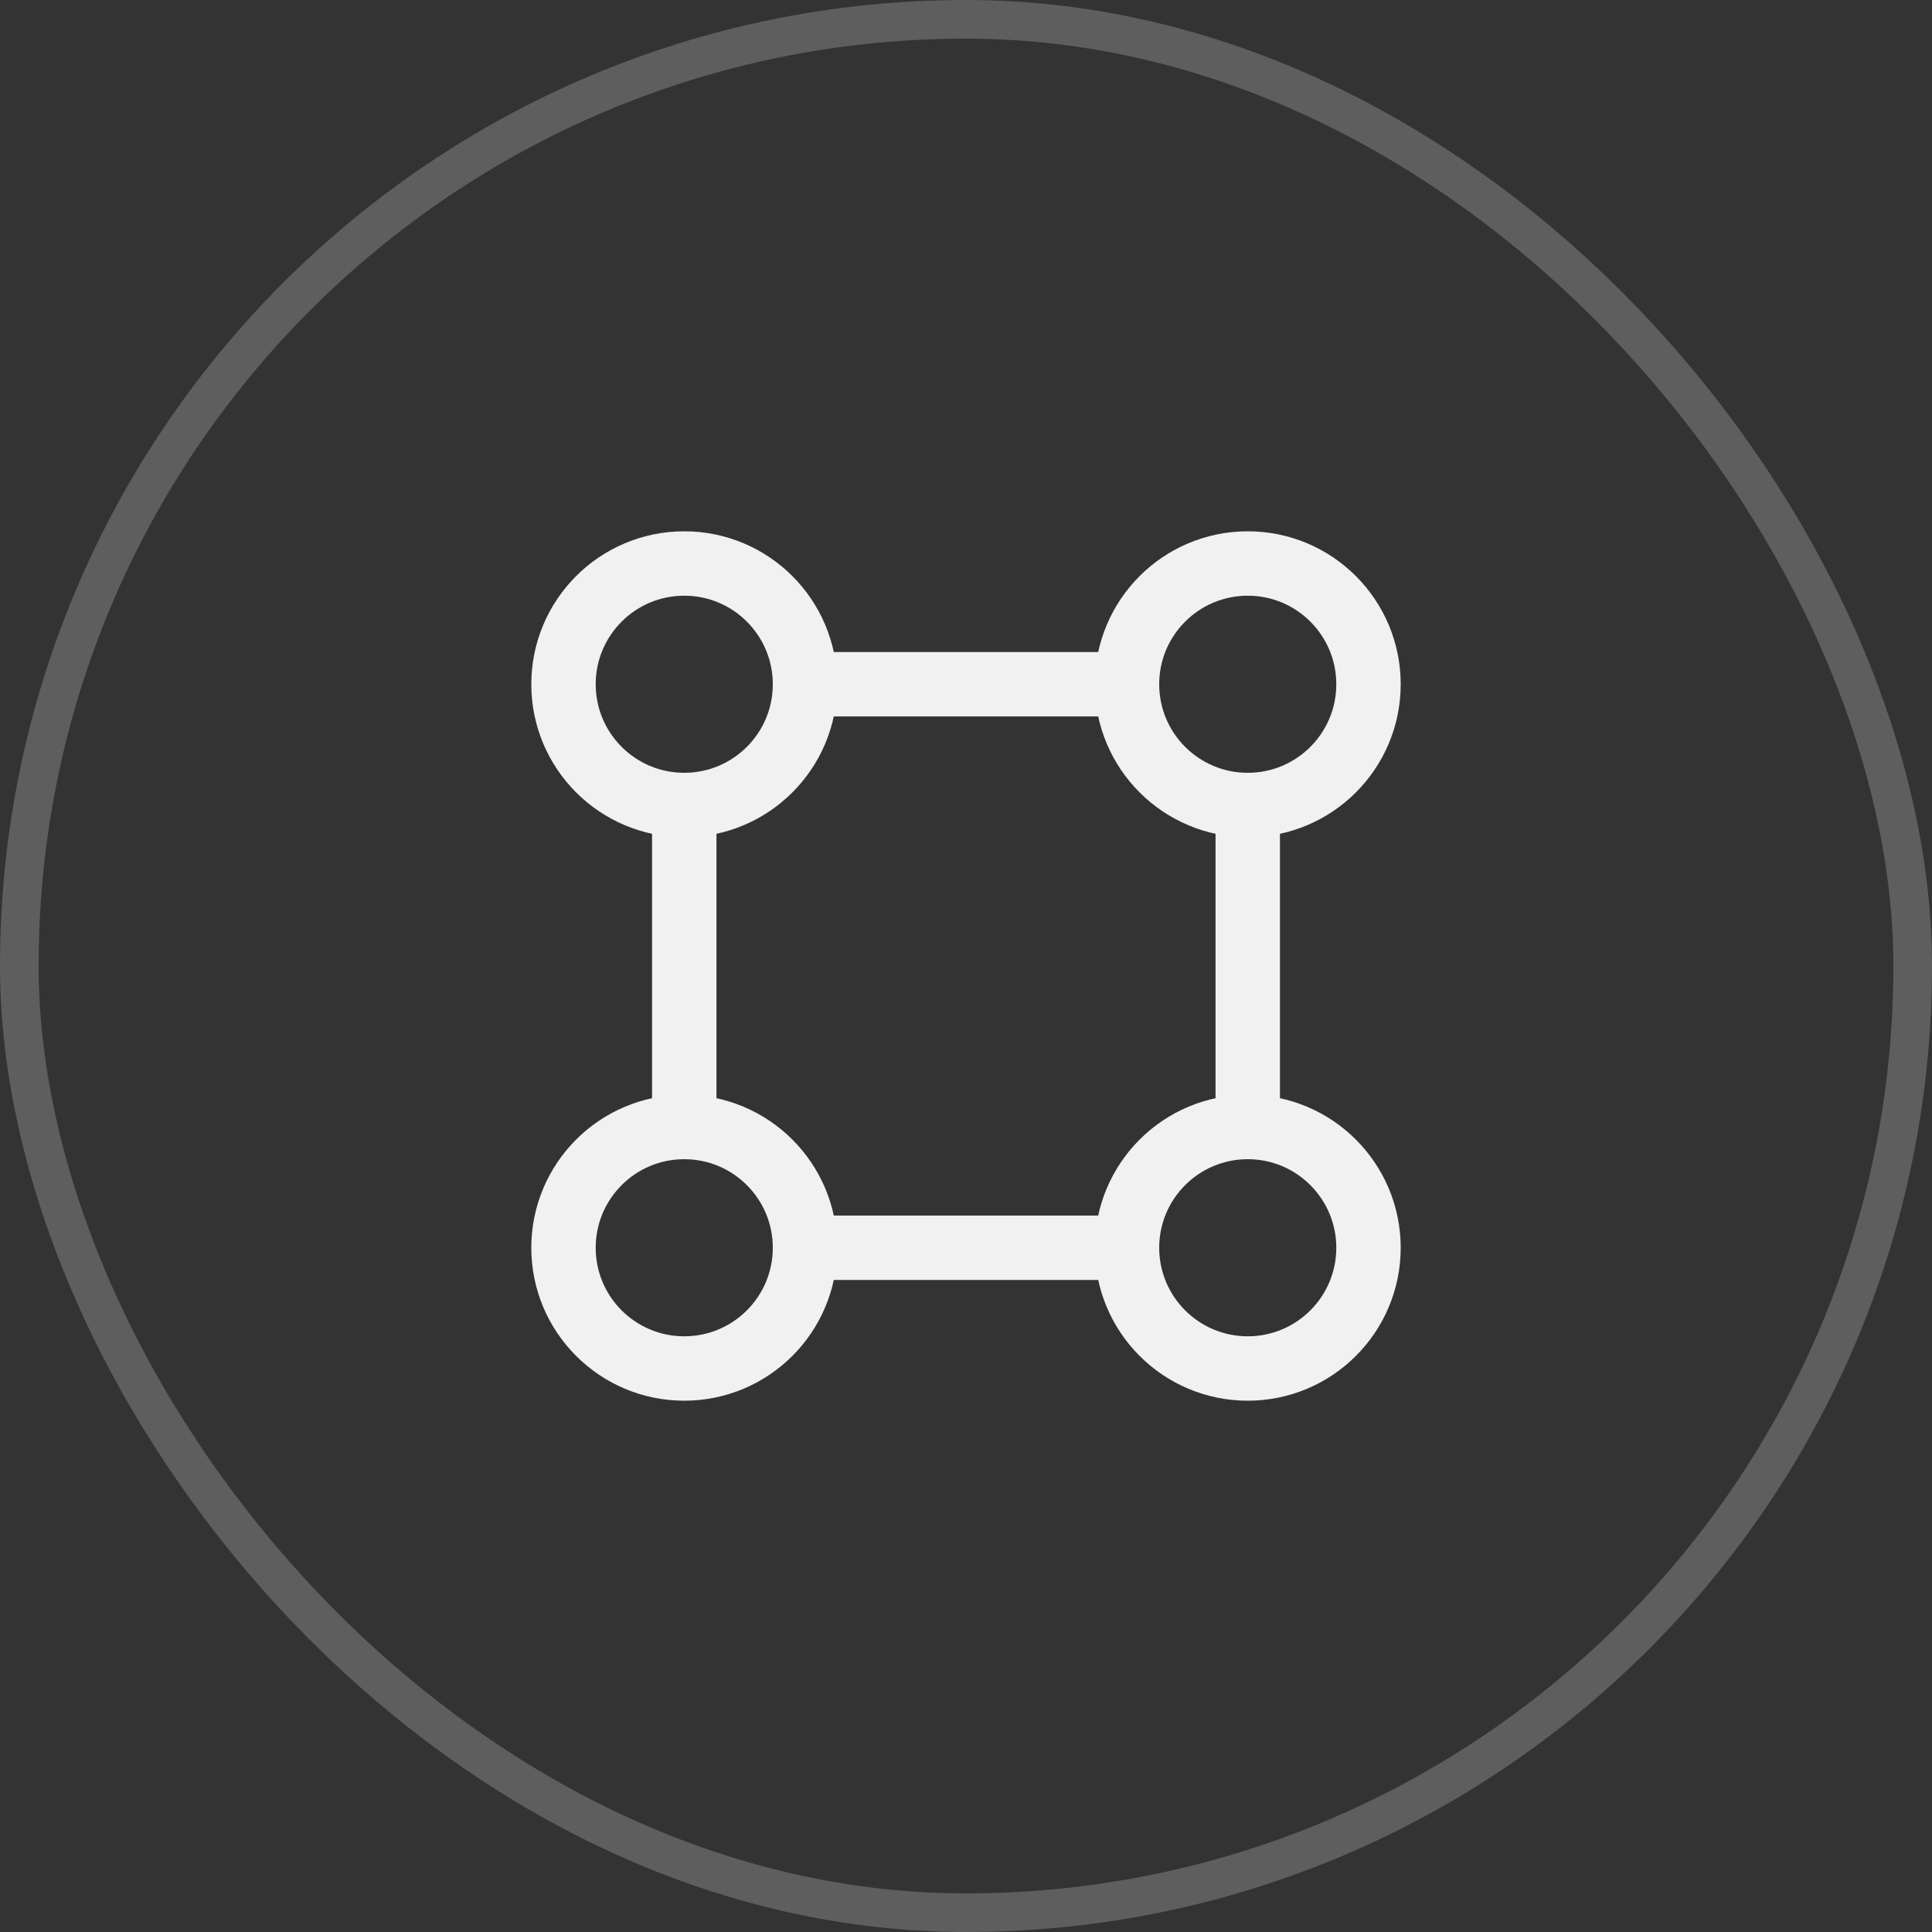 <svg width="60" height="60" viewBox="0 0 60 60" fill="none" xmlns="http://www.w3.org/2000/svg">
<rect x="0" y="0" width="60" height="60" fill="#333333" stroke="none"/>
<rect x="0.6" y="0.6" width="58.8" height="58.8" rx="29.4" stroke="#9D9D9D" stroke-opacity="0.4" stroke-width="1.2"/>
<path d="M25 21.25C25 23.321 23.321 25 21.25 25C19.179 25 17.5 23.321 17.5 21.25C17.5 19.179 19.179 17.5 21.25 17.5C23.321 17.5 25 19.179 25 21.25Z" stroke="#F1F1F1" stroke-width="2"/>
<path d="M42.5 21.25C42.5 23.321 40.821 25 38.75 25C36.679 25 35 23.321 35 21.25C35 19.179 36.679 17.5 38.75 17.5C40.821 17.5 42.5 19.179 42.5 21.25Z" stroke="#F1F1F1" stroke-width="2"/>
<path d="M25 38.75C25 40.821 23.321 42.5 21.25 42.5C19.179 42.5 17.5 40.821 17.5 38.75C17.5 36.679 19.179 35 21.25 35C23.321 35 25 36.679 25 38.75Z" stroke="#F1F1F1" stroke-width="2"/>
<path d="M42.5 38.75C42.5 40.821 40.821 42.5 38.75 42.5C36.679 42.5 35 40.821 35 38.75C35 36.679 36.679 35 38.75 35C40.821 35 42.5 36.679 42.5 38.75Z" stroke="#F1F1F1" stroke-width="2"/>
<path d="M25 38.75H35" stroke="#F1F1F1" stroke-width="2" stroke-linecap="round"/>
<path d="M25 21.25H35" stroke="#F1F1F1" stroke-width="2" stroke-linecap="round"/>
<path d="M38.75 35V25" stroke="#F1F1F1" stroke-width="2" stroke-linecap="round"/>
<path d="M21.25 35V25" stroke="#F1F1F1" stroke-width="2" stroke-linecap="round"/>
</svg>

